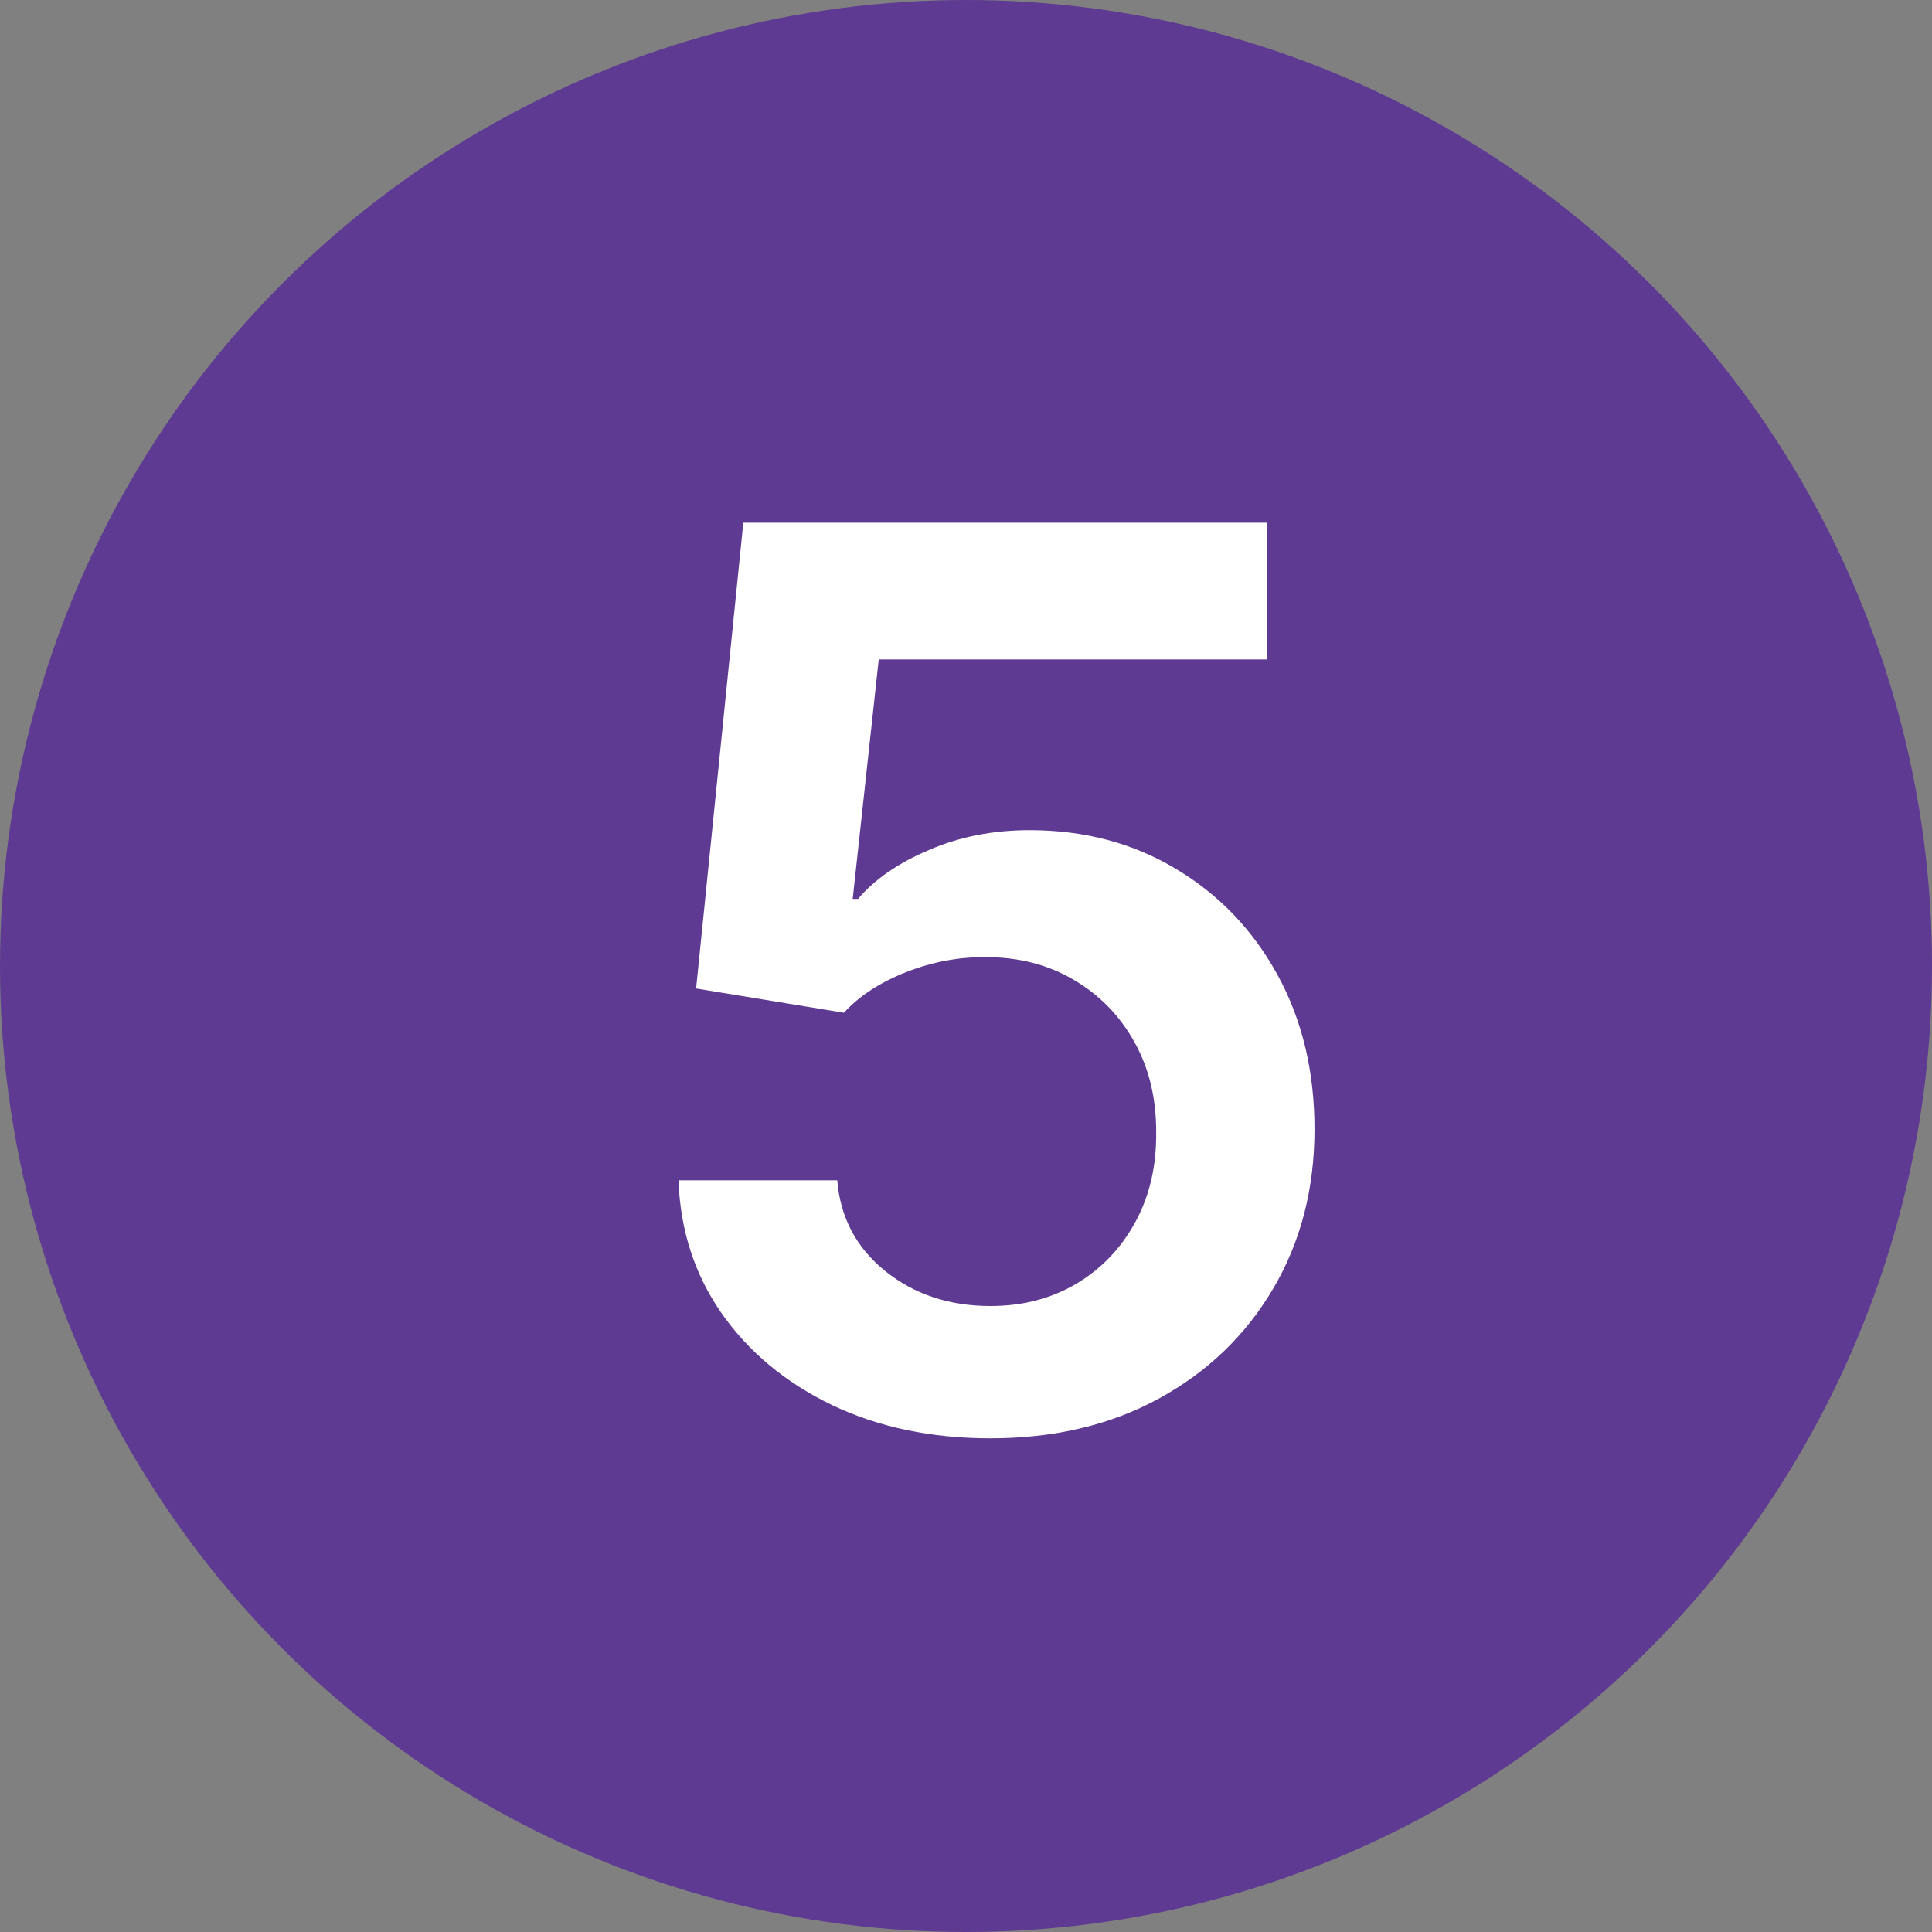 <?xml version="1.0" encoding="UTF-8"?> <svg xmlns="http://www.w3.org/2000/svg" width="42" height="42" viewBox="0 0 42 42" fill="none"><rect x="0" y="0" width="42" height="42" fill="#808080" stroke="none"/> <circle cx="21" cy="21" r="21" fill="#5E3A92"></circle> <path d="M21.529 31.268C20.25 31.268 19.106 31.029 18.096 30.549C17.086 30.064 16.284 29.399 15.69 28.555C15.102 27.711 14.788 26.746 14.75 25.659H18.202C18.266 26.465 18.614 27.123 19.247 27.635C19.88 28.14 20.64 28.392 21.529 28.392C22.226 28.392 22.846 28.232 23.389 27.913C23.932 27.593 24.36 27.149 24.674 26.58C24.987 26.011 25.14 25.362 25.134 24.634C25.14 23.892 24.984 23.234 24.664 22.658C24.345 22.083 23.907 21.633 23.351 21.306C22.794 20.974 22.155 20.808 21.433 20.808C20.845 20.802 20.266 20.91 19.697 21.134C19.129 21.358 18.678 21.652 18.346 22.016L15.133 21.489L16.159 11.364H27.55V14.336H19.103L18.537 19.542H18.652C19.017 19.114 19.531 18.759 20.196 18.478C20.861 18.19 21.59 18.047 22.382 18.047C23.571 18.047 24.632 18.328 25.565 18.89C26.499 19.446 27.234 20.213 27.771 21.191C28.308 22.169 28.576 23.288 28.576 24.547C28.576 25.845 28.276 27.002 27.675 28.018C27.08 29.028 26.253 29.824 25.191 30.405C24.137 30.981 22.916 31.268 21.529 31.268Z" fill="white"></path> </svg> 